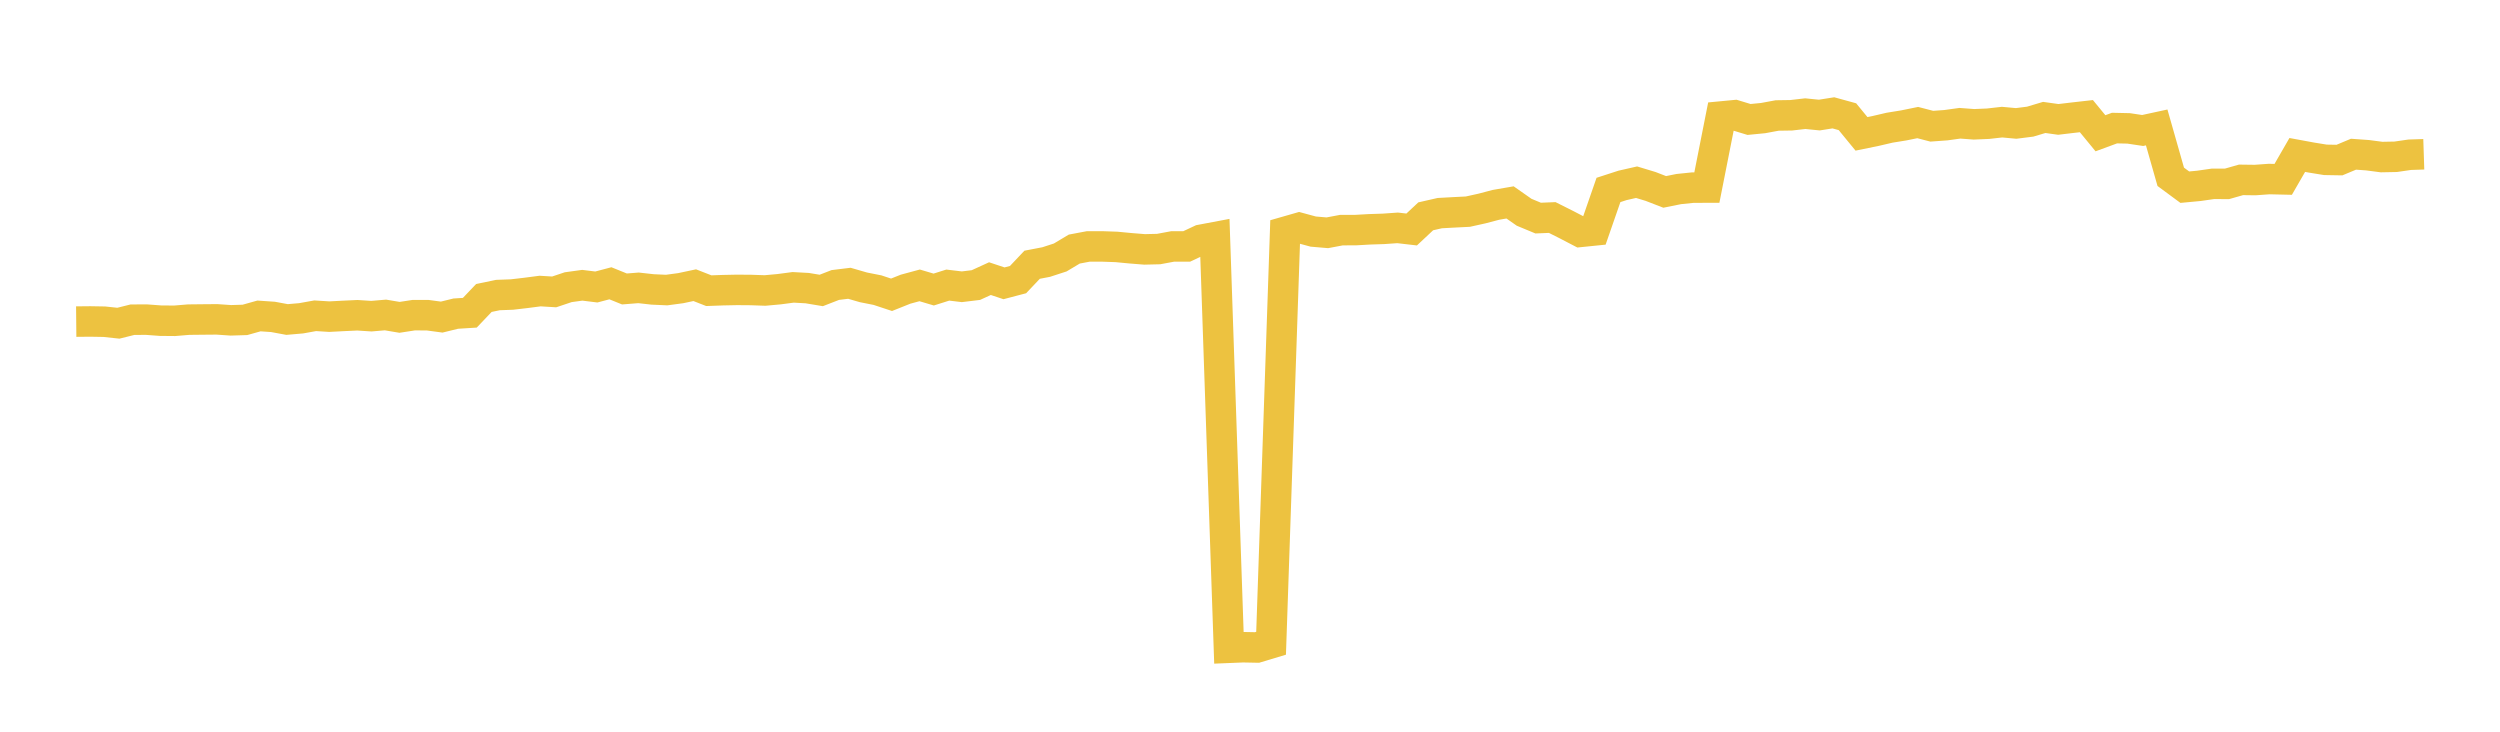 <svg width="164" height="48" xmlns="http://www.w3.org/2000/svg" xmlns:xlink="http://www.w3.org/1999/xlink"><path fill="none" stroke="rgb(237,194,64)" stroke-width="2" d="M5,21.097L5.922,21.088L6.844,21.104L7.766,21.203L8.689,20.972L9.611,20.968L10.533,21.036L11.455,21.044L12.377,20.968L13.299,20.958L14.222,20.95L15.144,21.013L16.066,20.985L16.988,20.726L17.91,20.789L18.832,20.96L19.754,20.88L20.677,20.714L21.599,20.772L22.521,20.724L23.443,20.681L24.365,20.741L25.287,20.662L26.21,20.818L27.132,20.676L28.054,20.677L28.976,20.801L29.898,20.574L30.82,20.516L31.743,19.547L32.665,19.355L33.587,19.321L34.509,19.213L35.431,19.093L36.353,19.149L37.275,18.84L38.198,18.713L39.12,18.827L40.042,18.583L40.964,18.956L41.886,18.883L42.808,18.986L43.731,19.028L44.653,18.904L45.575,18.708L46.497,19.069L47.419,19.036L48.341,19.017L49.263,19.024L50.186,19.056L51.108,18.972L52.03,18.85L52.952,18.901L53.874,19.054L54.796,18.696L55.719,18.583L56.641,18.85L57.563,19.033L58.485,19.338L59.407,18.97L60.329,18.72L61.251,18.994L62.174,18.702L63.096,18.812L64.018,18.7L64.94,18.278L65.862,18.585L66.784,18.342L67.707,17.367L68.629,17.19L69.551,16.89L70.473,16.339L71.395,16.165L72.317,16.166L73.24,16.198L74.162,16.286L75.084,16.36L76.006,16.338L76.928,16.166L77.85,16.165L78.772,15.732L79.695,15.558L80.617,42.495L81.539,42.457L82.461,42.475L83.383,42.197L84.305,15.207L85.228,14.942L86.15,15.192L87.072,15.271L87.994,15.097L88.916,15.095L89.838,15.043L90.76,15.013L91.683,14.948L92.605,15.055L93.527,14.191L94.449,13.981L95.371,13.93L96.293,13.884L97.216,13.679L98.138,13.437L99.06,13.278L99.982,13.924L100.904,14.307L101.826,14.269L102.749,14.732L103.671,15.212L104.593,15.118L105.515,12.461L106.437,12.162L107.359,11.952L108.281,12.231L109.204,12.589L110.126,12.403L111.048,12.308L111.97,12.305L112.892,7.644L113.814,7.556L114.737,7.837L115.659,7.747L116.581,7.576L117.503,7.562L118.425,7.456L119.347,7.548L120.269,7.402L121.192,7.656L122.114,8.781L123.036,8.592L123.958,8.377L124.88,8.228L125.802,8.04L126.725,8.28L127.647,8.213L128.569,8.086L129.491,8.155L130.413,8.116L131.335,8.012L132.257,8.097L133.18,7.98L134.102,7.704L135.024,7.833L135.946,7.723L136.868,7.619L137.79,8.742L138.713,8.402L139.635,8.422L140.557,8.56L141.479,8.36L142.401,11.598L143.323,12.279L144.246,12.192L145.168,12.06L146.09,12.062L147.012,11.799L147.934,11.811L148.856,11.745L149.778,11.766L150.701,10.165L151.623,10.335L152.545,10.485L153.467,10.501L154.389,10.116L155.311,10.182L156.234,10.303L157.156,10.285L158.078,10.151L159,10.121"></path></svg>